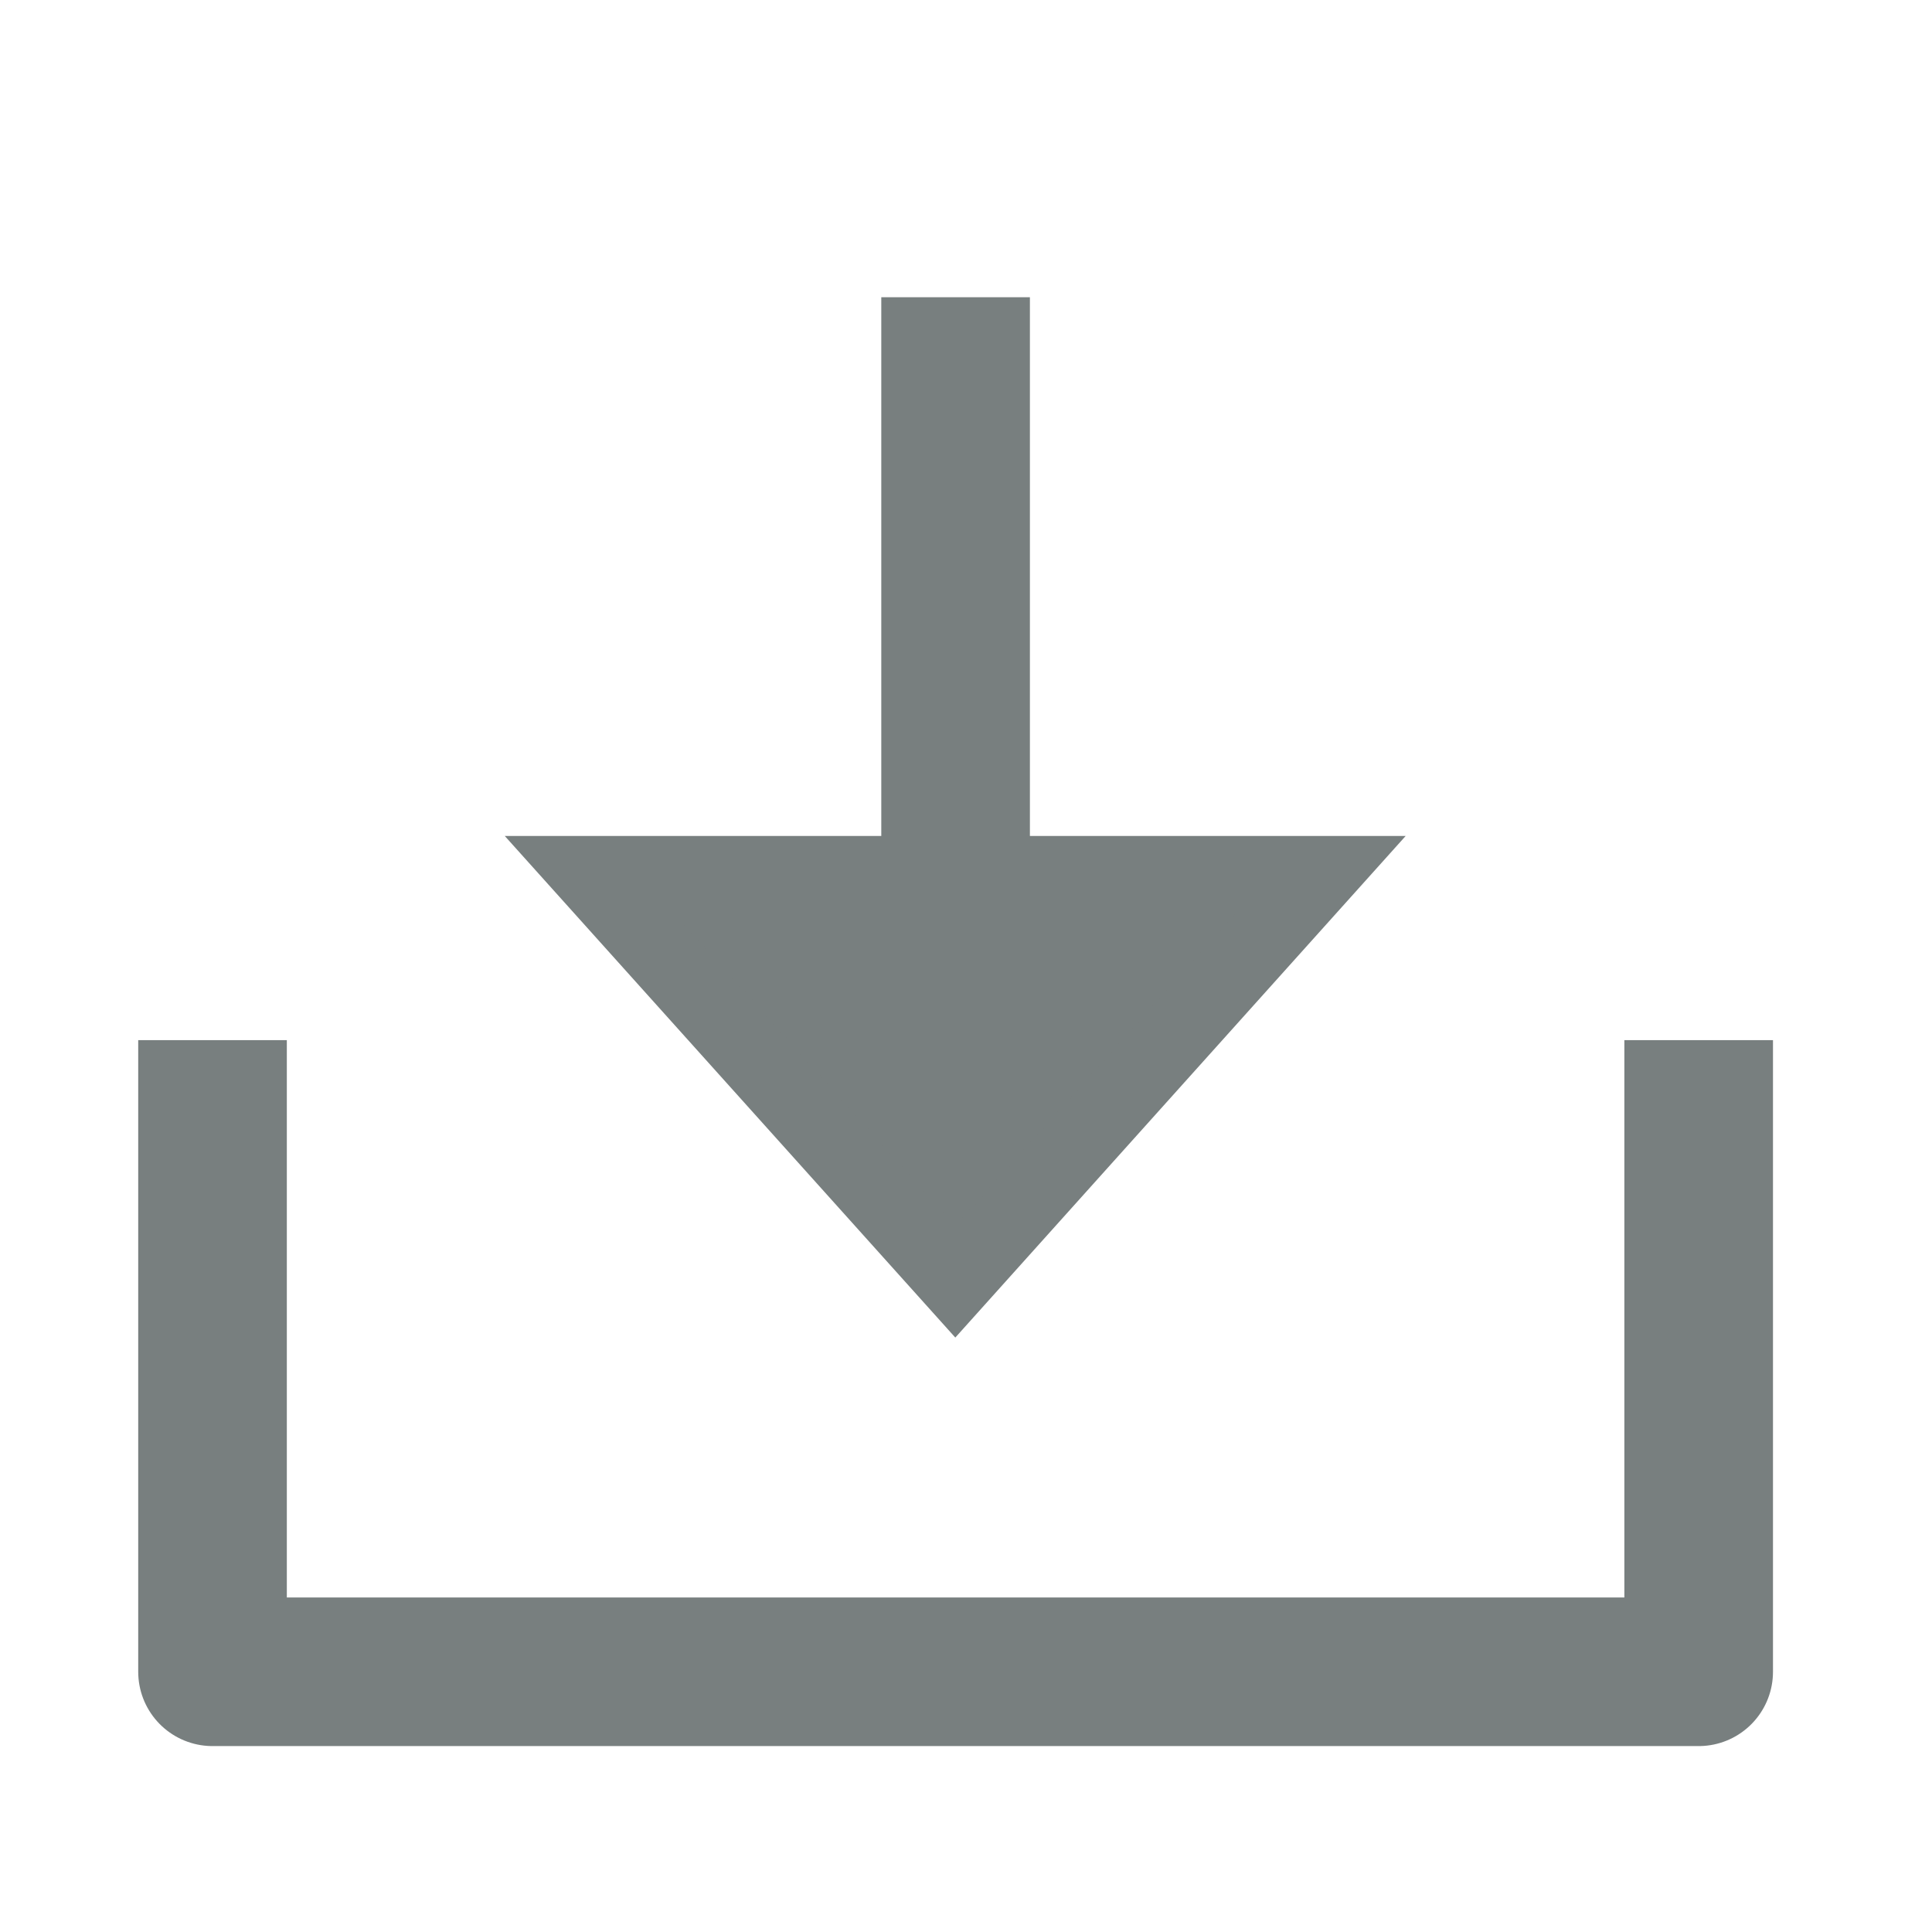 <svg width="13" height="13" viewBox="0 0 13 13" fill="none" xmlns="http://www.w3.org/2000/svg">
<path d="M1.43 7.499V11.249H11.43V7.499" stroke="#787F7F" stroke-linecap="square" stroke-linejoin="round"/>
<path d="M8.898 5.875L6.428 8.626L3.957 5.875H8.898Z" fill="#787F7F" stroke="#787F7F" stroke-width="0.5"/>
<rect x="6.18" y="2.25" width="0.5" height="4" fill="#787F7F" stroke="#787F7F" stroke-width="0.5"/>
</svg>
